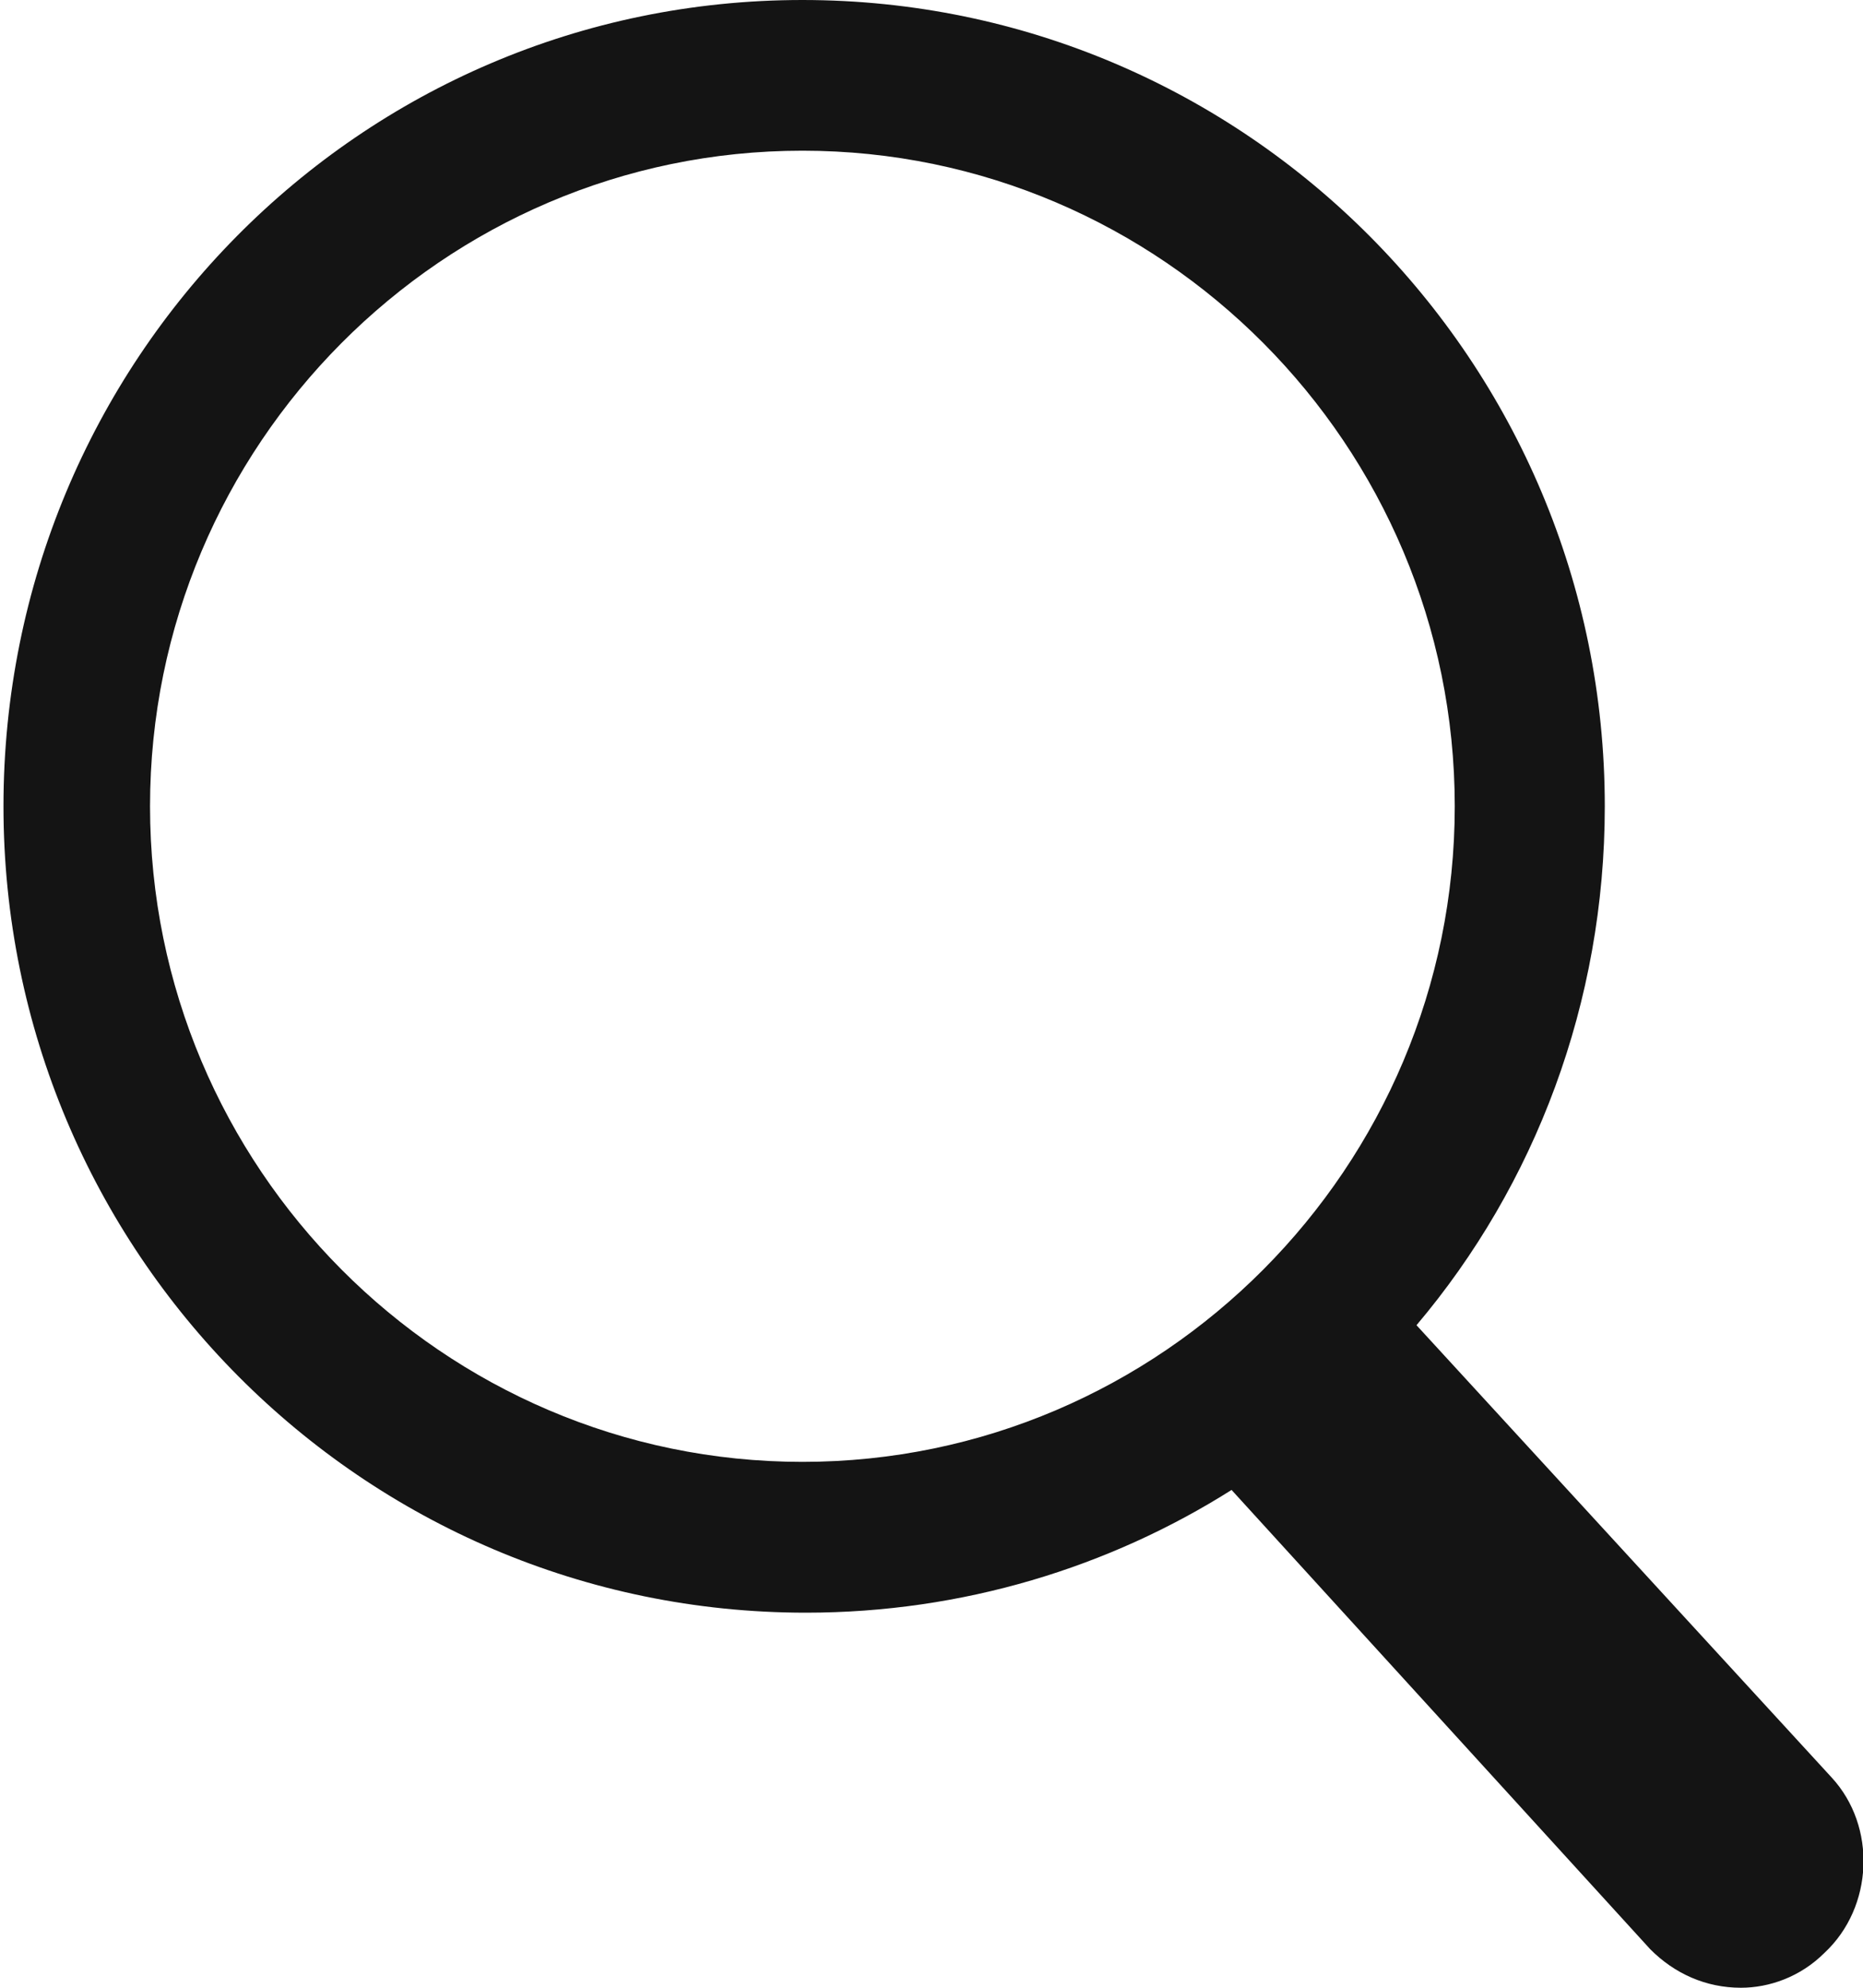 <svg width="15" height="16" viewBox="0 0 15 16" fill="none" xmlns="http://www.w3.org/2000/svg">
<path d="M14.017 16C13.736 16 13.483 15.887 13.287 15.69L9.916 11.993C8.933 12.614 7.753 12.981 6.489 12.981C2.921 12.981 0.028 10.074 0.028 6.49C0.028 2.907 2.893 0 6.461 0C10.028 0 12.921 2.907 12.921 6.49C12.921 8.071 12.36 9.538 11.405 10.667L14.747 14.307C15.112 14.702 15.084 15.351 14.691 15.718C14.494 15.915 14.242 16 14.017 16ZM11.713 6.49C11.713 3.584 9.354 1.213 6.461 1.213C3.567 1.213 1.208 3.584 1.208 6.49C1.208 9.397 3.567 11.767 6.461 11.767C9.354 11.767 11.713 9.397 11.713 6.49Z" fill="#141414"/>
</svg>
